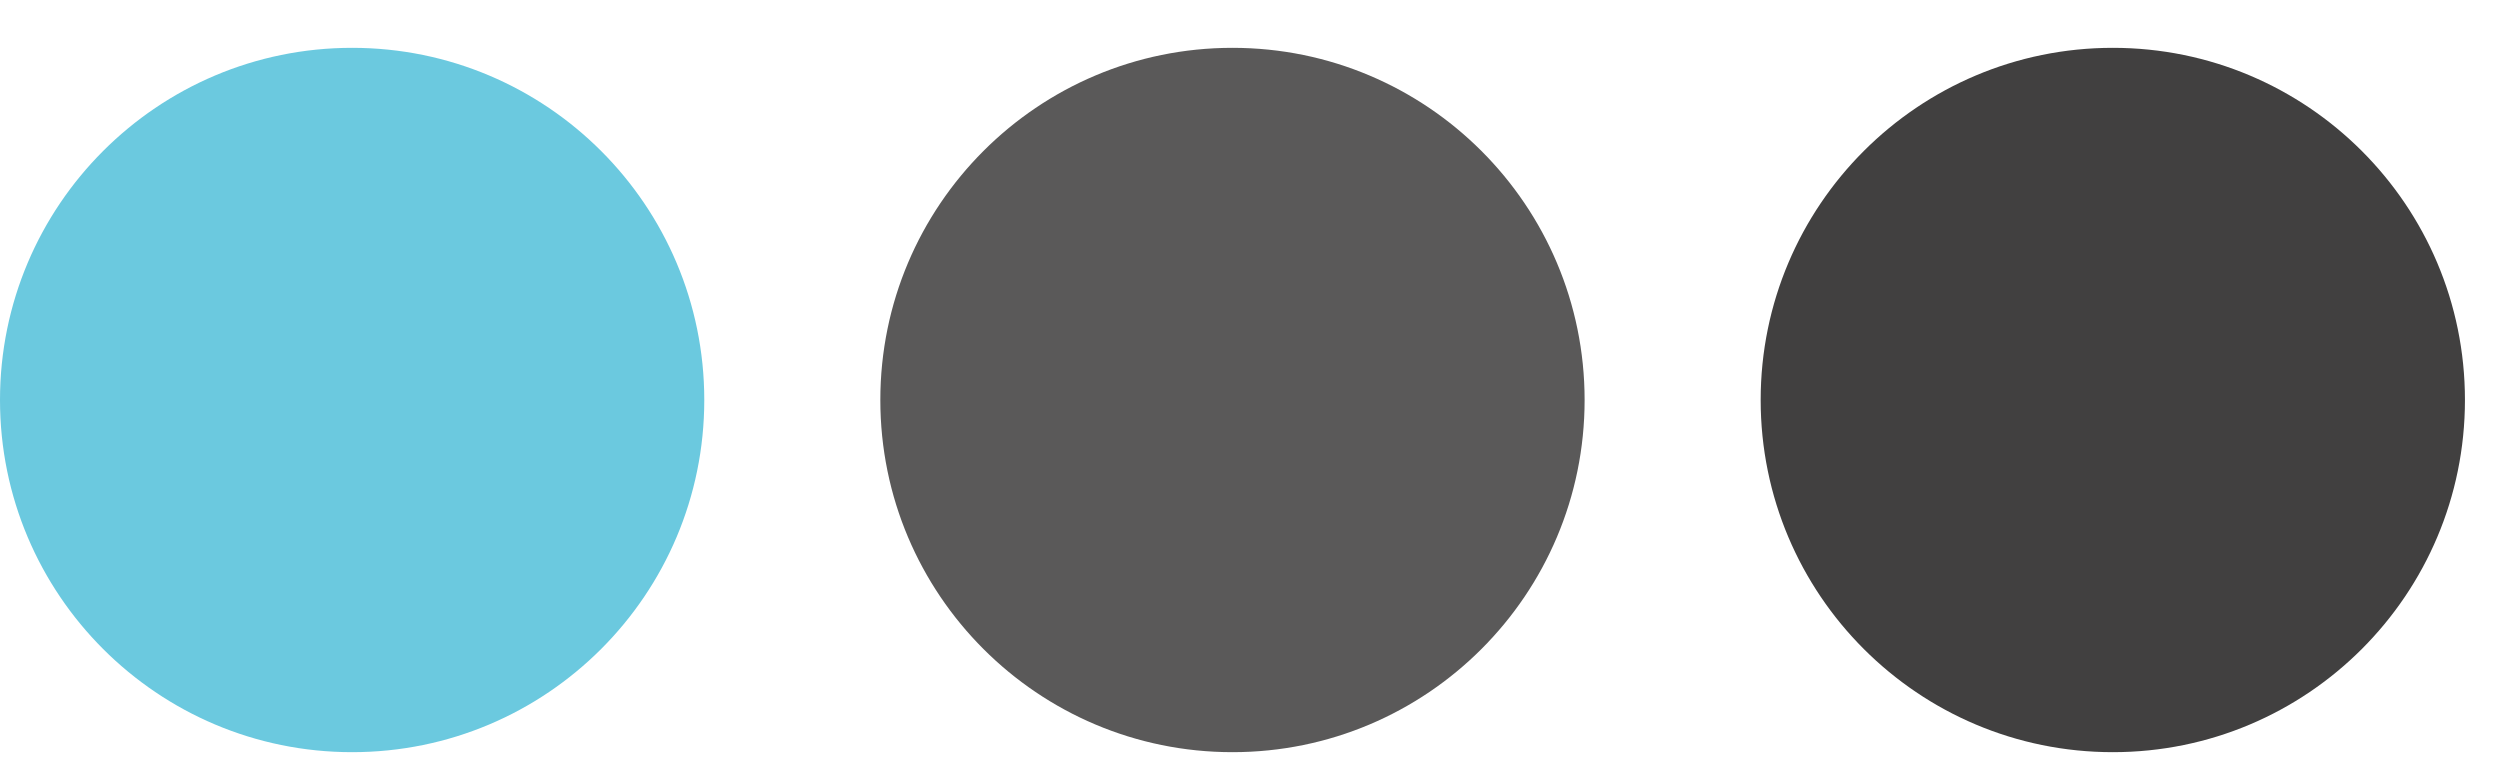<svg width="45" height="14" viewBox="0 0 45 14" fill="none" xmlns="http://www.w3.org/2000/svg">
<g clip-path="url(#clip0_2095_11984)">
<path d="M6.338 13.539C9.839 13.539 12.677 10.701 12.677 7.2C12.677 3.699 9.839 0.861 6.338 0.861C2.838 0.861 0 3.699 0 7.2C0 10.701 2.838 13.539 6.338 13.539Z" fill="#6BC9DF"/>
<path d="M22.184 13.539C25.685 13.539 28.523 10.701 28.523 7.2C28.523 3.699 25.685 0.861 22.184 0.861C18.683 0.861 15.846 3.699 15.846 7.2C15.846 10.701 18.683 13.539 22.184 13.539Z" fill="#5A5959"/>
<path d="M38.031 13.539C41.532 13.539 44.369 10.701 44.369 7.2C44.369 3.699 41.532 0.861 38.031 0.861C34.53 0.861 31.692 3.699 31.692 7.2C31.692 10.701 34.53 13.539 38.031 13.539Z" fill="#414040"/>
</g>
<defs>
<clipPath id="clip0_2095_11984">
<rect width="44.369" height="12.677" fill="white" transform="translate(0 0.861)"/>
</clipPath>
</defs>
</svg>
